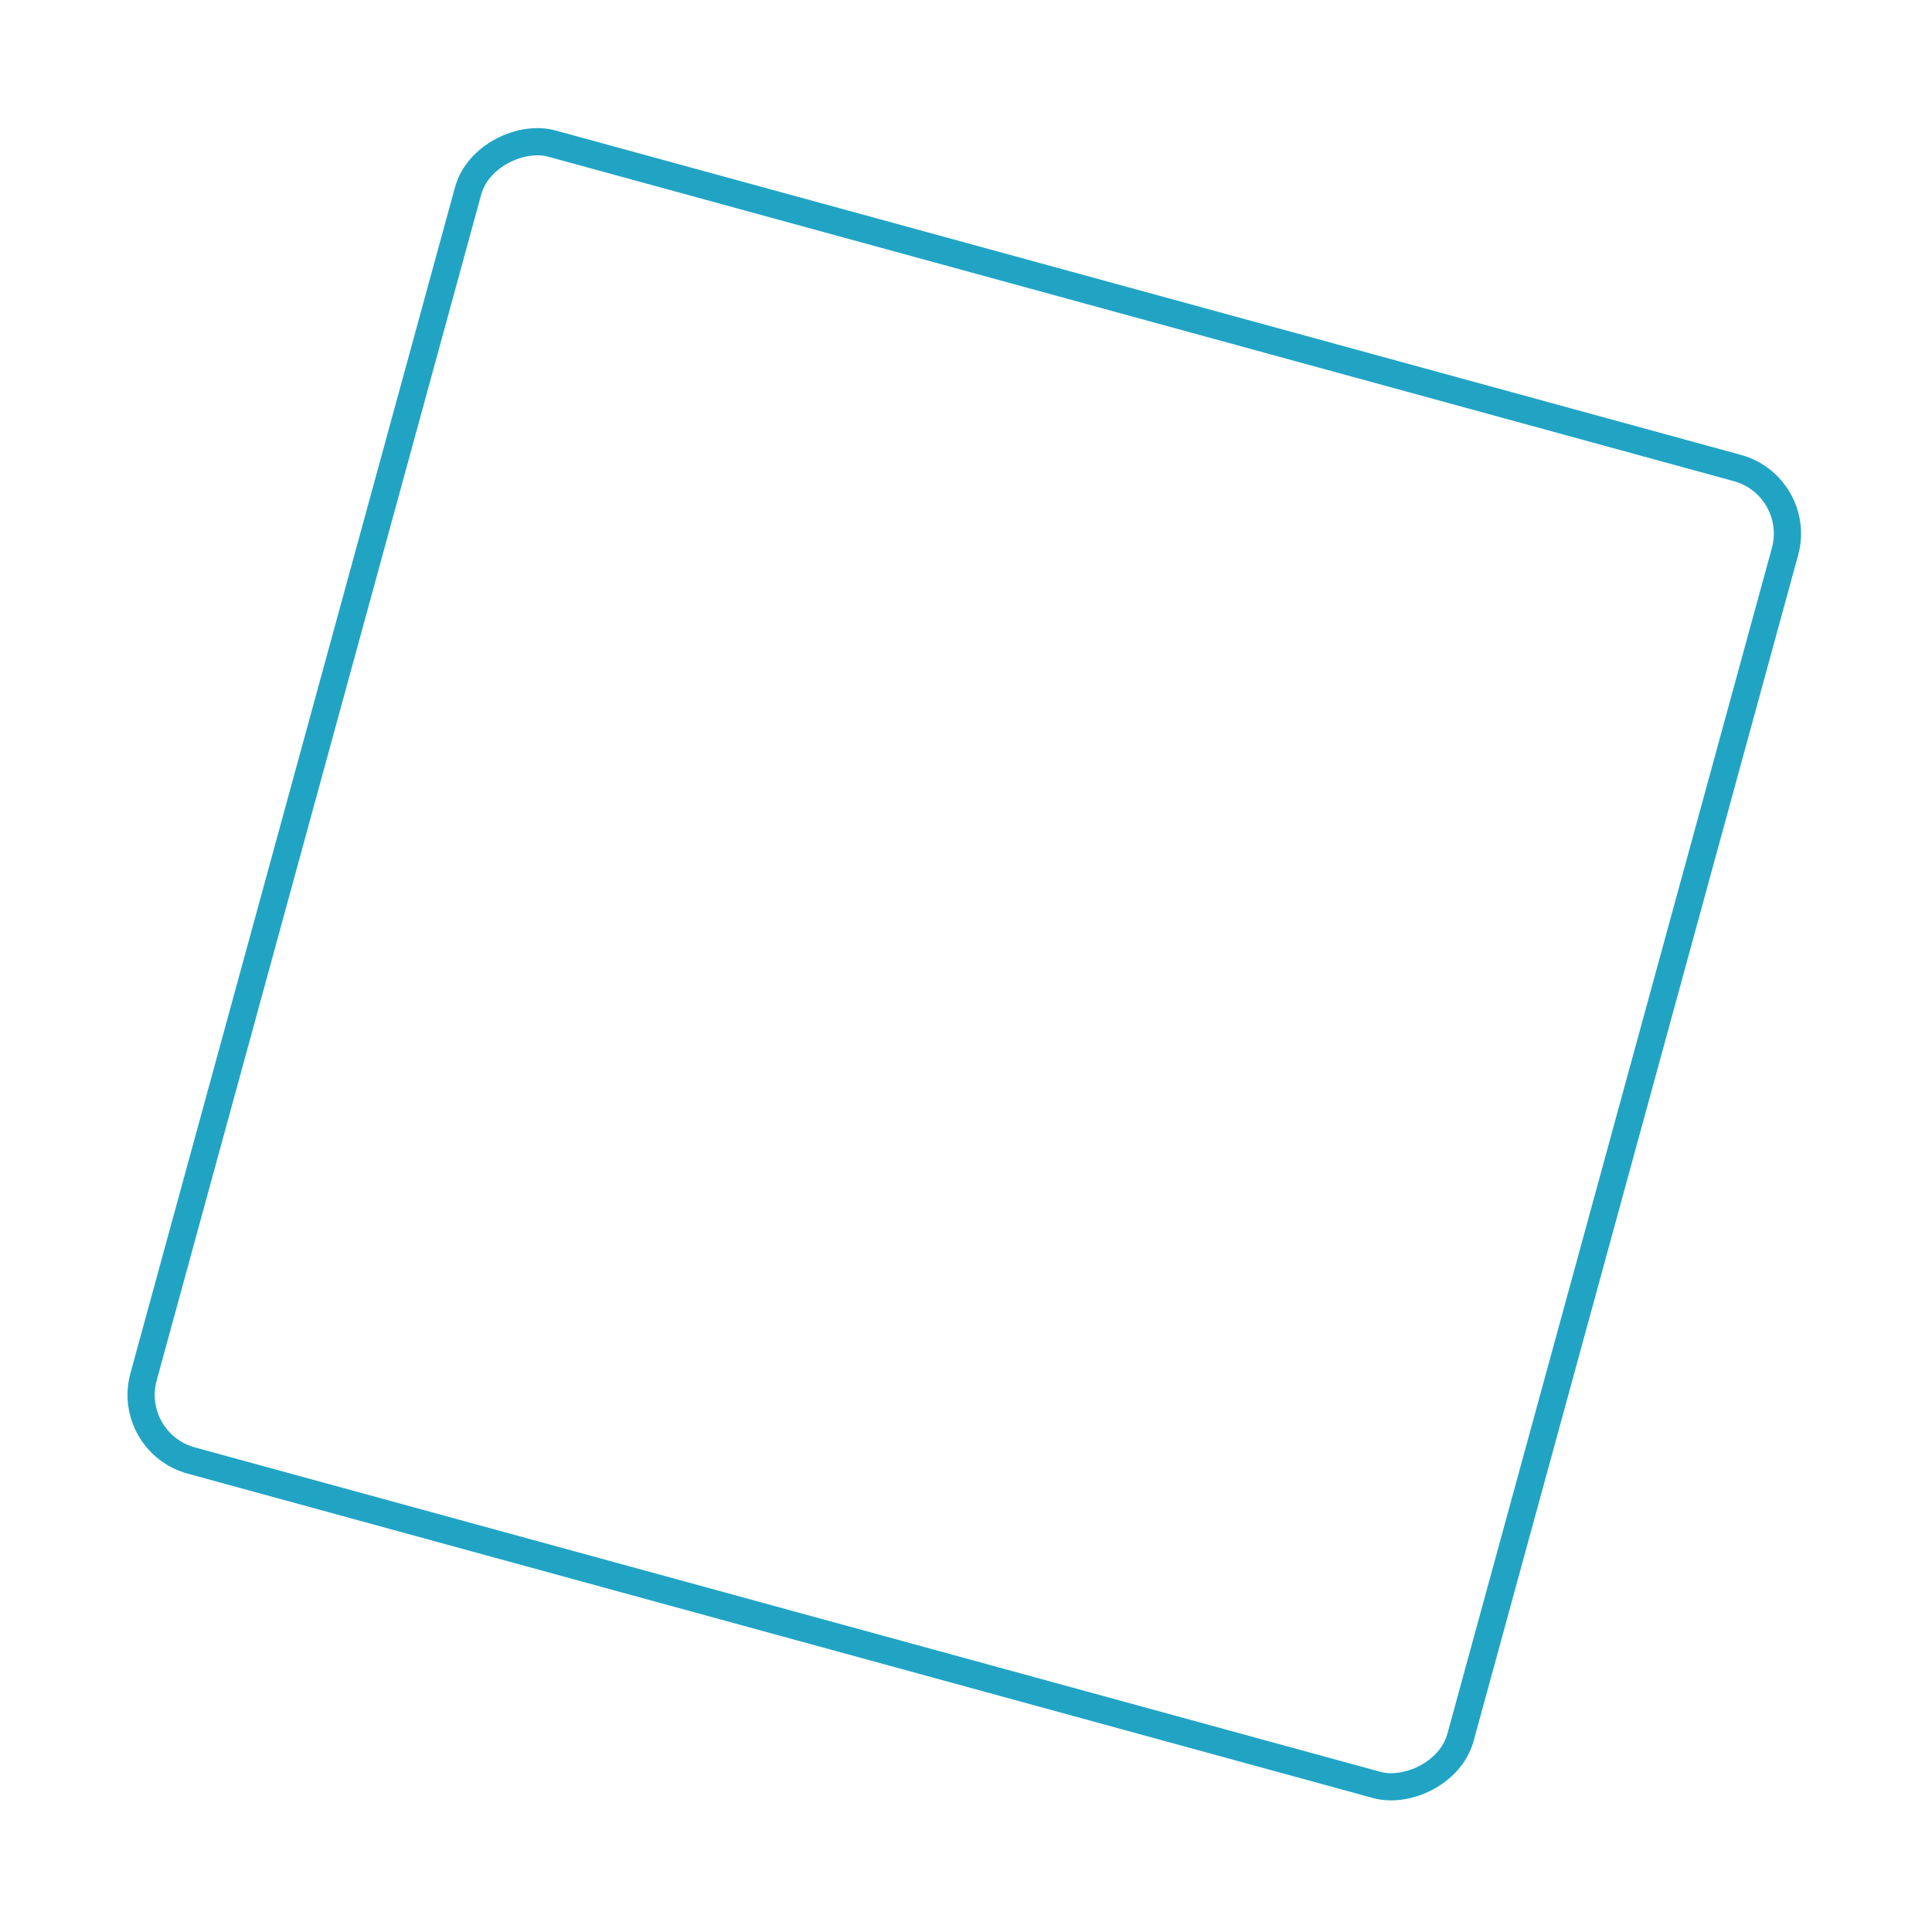 <svg width="71" height="71" viewBox="0 0 71 71" fill="none" xmlns="http://www.w3.org/2000/svg">
<g filter="url(#filter0_f)">
<rect x="66.258" y="17.859" width="50.178" height="50.178" rx="2.5" transform="rotate(105.305 66.258 17.859)" stroke="#21A4C4"/>
</g>
<defs>
<filter id="filter0_f" x="0.685" y="0.685" width="69.502" height="69.502" filterUnits="userSpaceOnUse" color-interpolation-filters="sRGB">
<feFlood flood-opacity="0" result="BackgroundImageFix"/>
<feBlend mode="normal" in="SourceGraphic" in2="BackgroundImageFix" result="shape"/>
<feGaussianBlur stdDeviation="2" result="effect1_foregroundBlur"/>
</filter>
</defs>
</svg>
